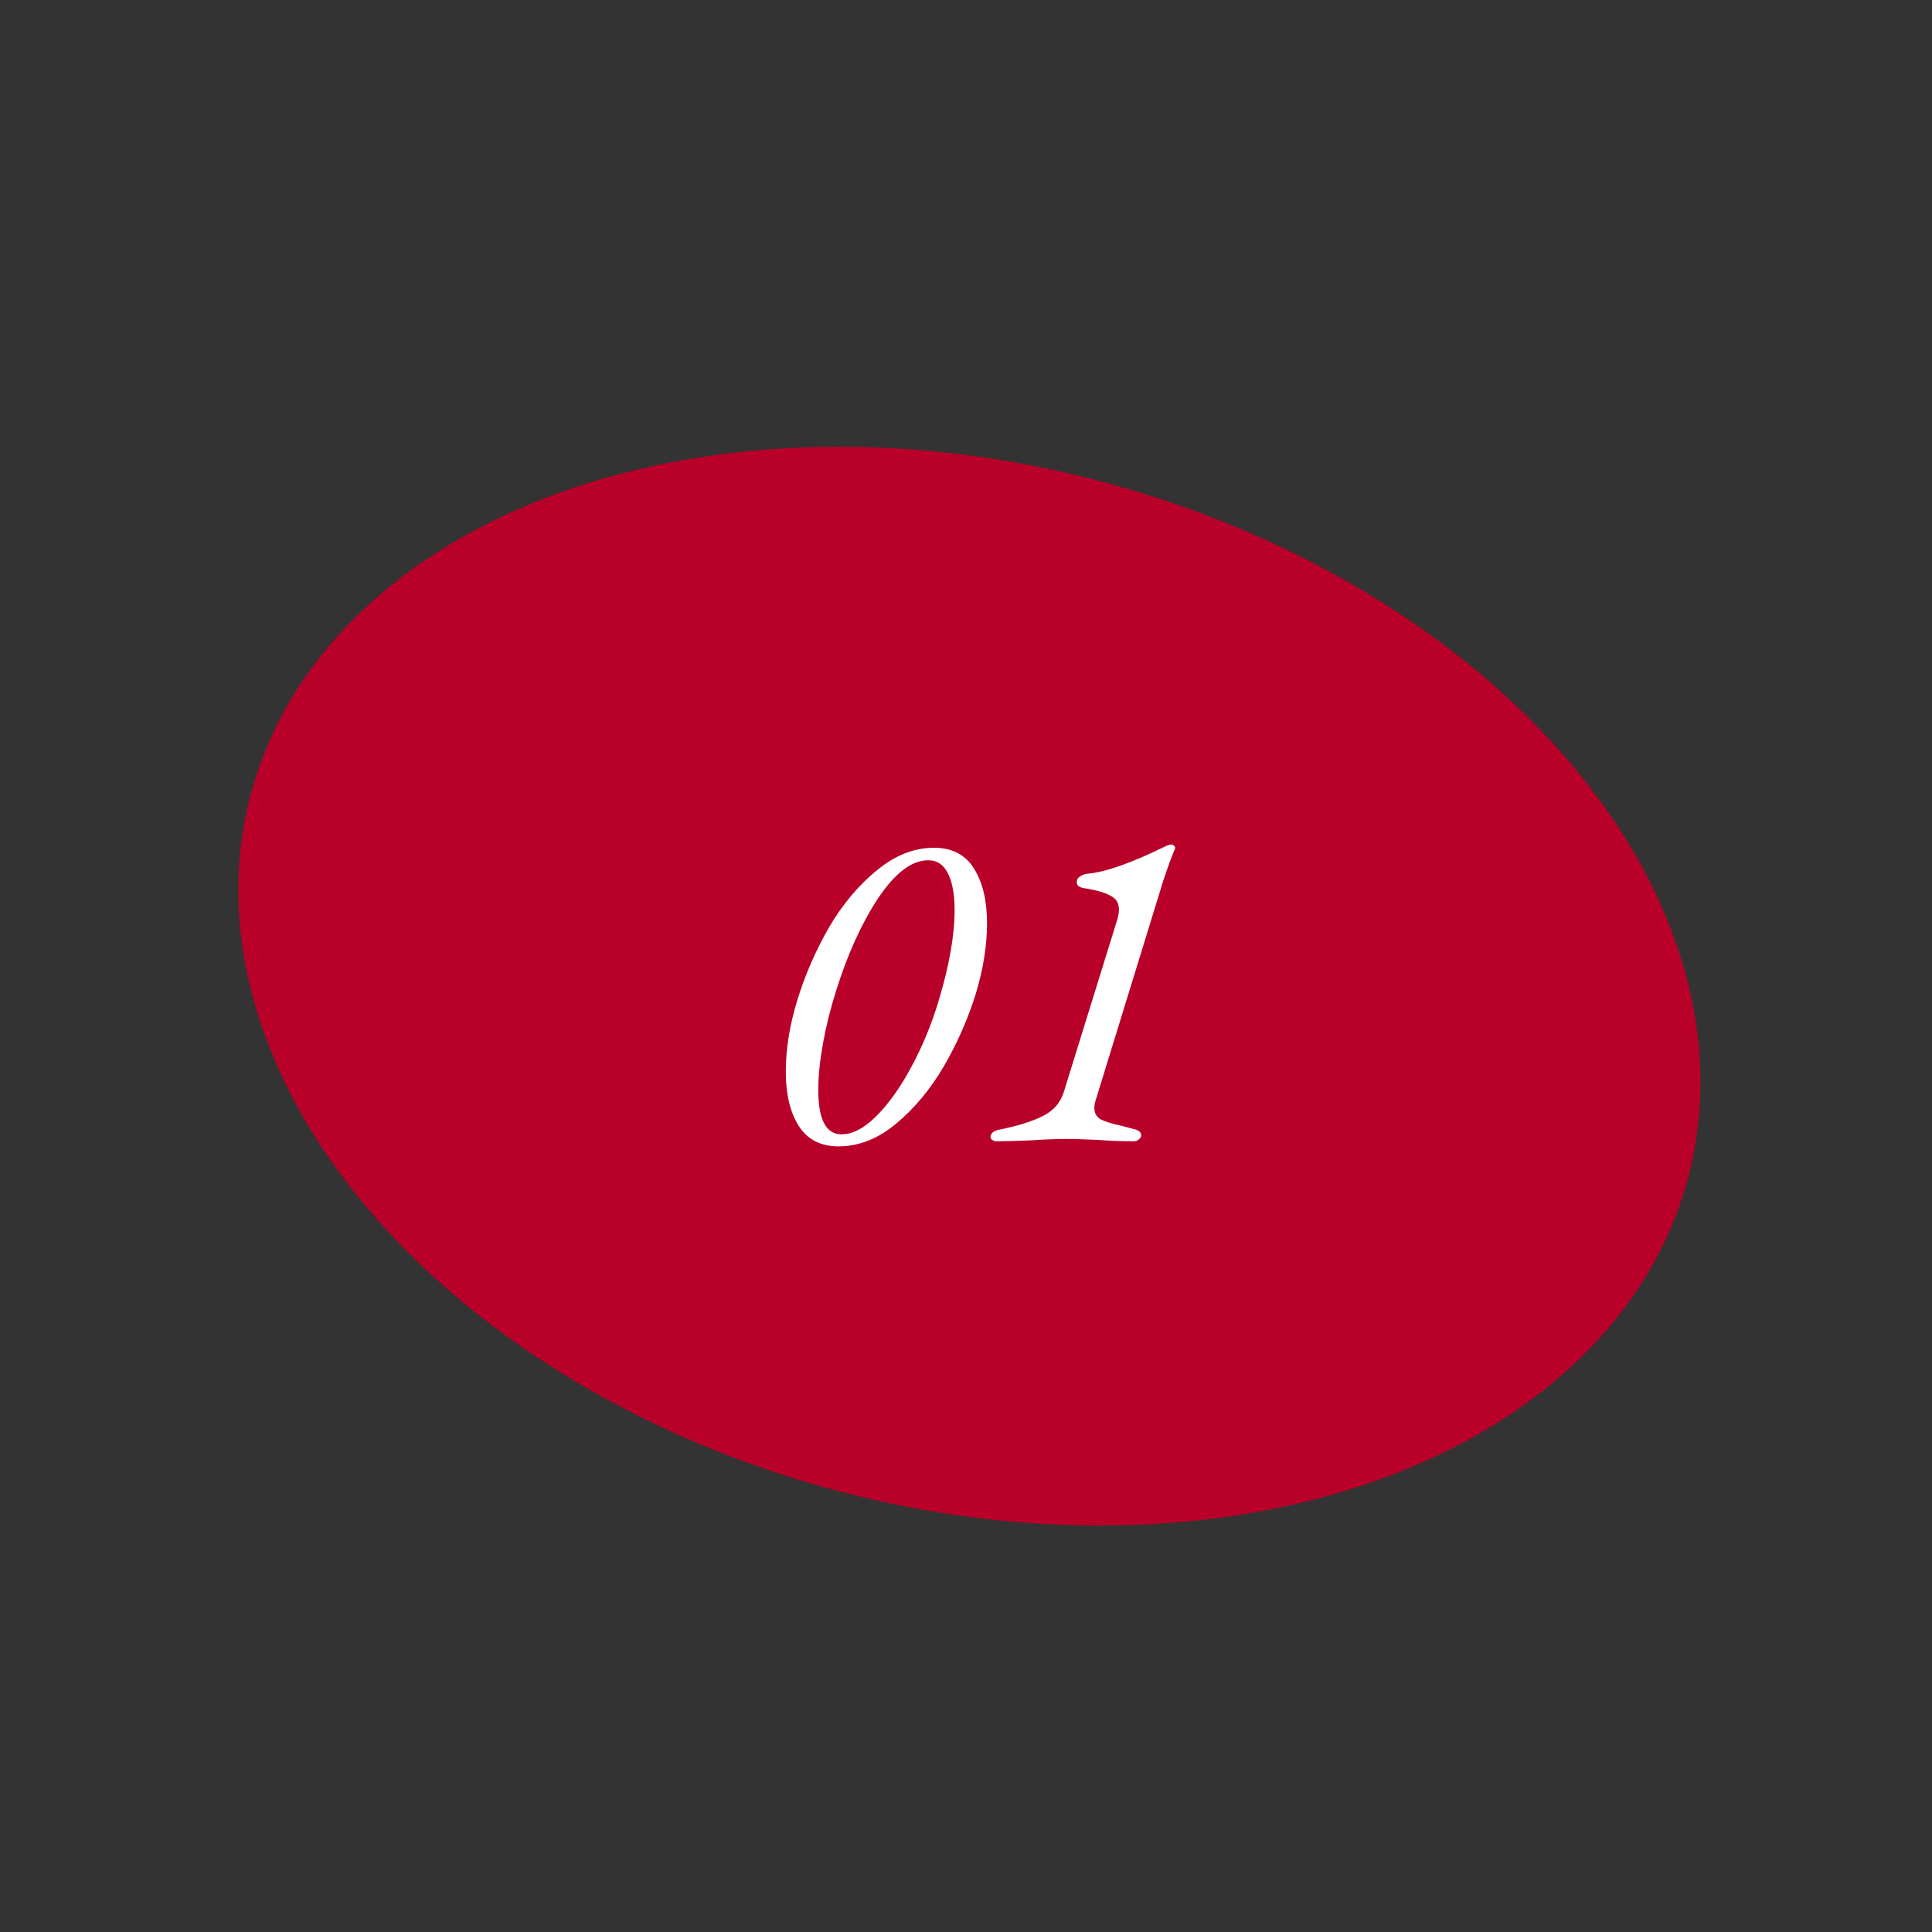 <?xml version="1.0" encoding="UTF-8"?> <svg xmlns="http://www.w3.org/2000/svg" width="100" height="100" viewBox="0 0 100 100" fill="none"><rect x="0" y="0" width="100" height="100" fill="#333333" stroke="none"/> <ellipse cx="50.176" cy="51.044" rx="38.5" ry="27" transform="rotate(15 50.176 51.044)" fill="#B80029"></ellipse> <path d="M43.409 59.336C42.481 59.336 41.793 58.984 41.345 58.28C40.897 57.576 40.673 56.64 40.673 55.472C40.673 54.288 40.873 53.048 41.273 51.752C41.673 50.456 42.217 49.208 42.905 48.008C43.609 46.808 44.433 45.824 45.377 45.056C46.321 44.272 47.313 43.88 48.353 43.88C49.281 43.88 49.969 44.24 50.417 44.96C50.865 45.68 51.089 46.624 51.089 47.792C51.089 48.928 50.897 50.136 50.513 51.416C50.113 52.712 49.561 53.968 48.857 55.184C48.153 56.384 47.329 57.376 46.385 58.16C45.441 58.944 44.449 59.336 43.409 59.336ZM43.553 58.712C44.129 58.712 44.729 58.4 45.353 57.776C45.993 57.136 46.593 56.296 47.153 55.256C47.729 54.2 48.201 53.064 48.569 51.848C49.129 50.008 49.409 48.424 49.409 47.096C49.409 46.296 49.297 45.672 49.073 45.224C48.849 44.76 48.505 44.528 48.041 44.528C47.193 44.528 46.329 45.184 45.449 46.496C44.585 47.808 43.857 49.416 43.265 51.32C42.977 52.232 42.753 53.136 42.593 54.032C42.433 54.928 42.353 55.72 42.353 56.408C42.353 57.944 42.753 58.712 43.553 58.712ZM51.556 59.072C51.492 59.072 51.428 59.048 51.364 59C51.3 58.968 51.268 58.92 51.268 58.856C51.268 58.664 51.42 58.536 51.724 58.472C52.668 58.28 53.412 58.048 53.956 57.776C54.516 57.504 54.884 57.088 55.06 56.528L57.844 47.552C57.892 47.376 57.916 47.216 57.916 47.072C57.916 46.736 57.764 46.496 57.46 46.352C57.172 46.192 56.716 46.064 56.092 45.968C55.996 45.952 55.908 45.92 55.828 45.872C55.764 45.808 55.732 45.736 55.732 45.656C55.732 45.528 55.788 45.432 55.9 45.368C56.012 45.288 56.14 45.24 56.284 45.224C57.212 45.144 58.556 44.672 60.316 43.808C60.444 43.744 60.548 43.712 60.628 43.712C60.692 43.712 60.74 43.736 60.772 43.784C60.82 43.816 60.836 43.864 60.82 43.928C60.644 44.328 60.436 44.896 60.196 45.632L56.716 56.936C56.668 57.08 56.644 57.216 56.644 57.344C56.644 57.616 56.756 57.816 56.98 57.944C57.204 58.056 57.572 58.168 58.084 58.28C58.212 58.312 58.332 58.344 58.444 58.376C58.572 58.408 58.692 58.44 58.804 58.472C58.98 58.536 59.068 58.632 59.068 58.76C59.068 58.84 59.028 58.912 58.948 58.976C58.868 59.04 58.78 59.072 58.684 59.072C58.044 59.072 57.42 59.048 56.812 59C56.076 58.968 55.548 58.952 55.228 58.952C54.62 58.952 54.012 58.976 53.404 59.024C52.572 59.056 51.956 59.072 51.556 59.072Z" fill="white"></path> </svg> 